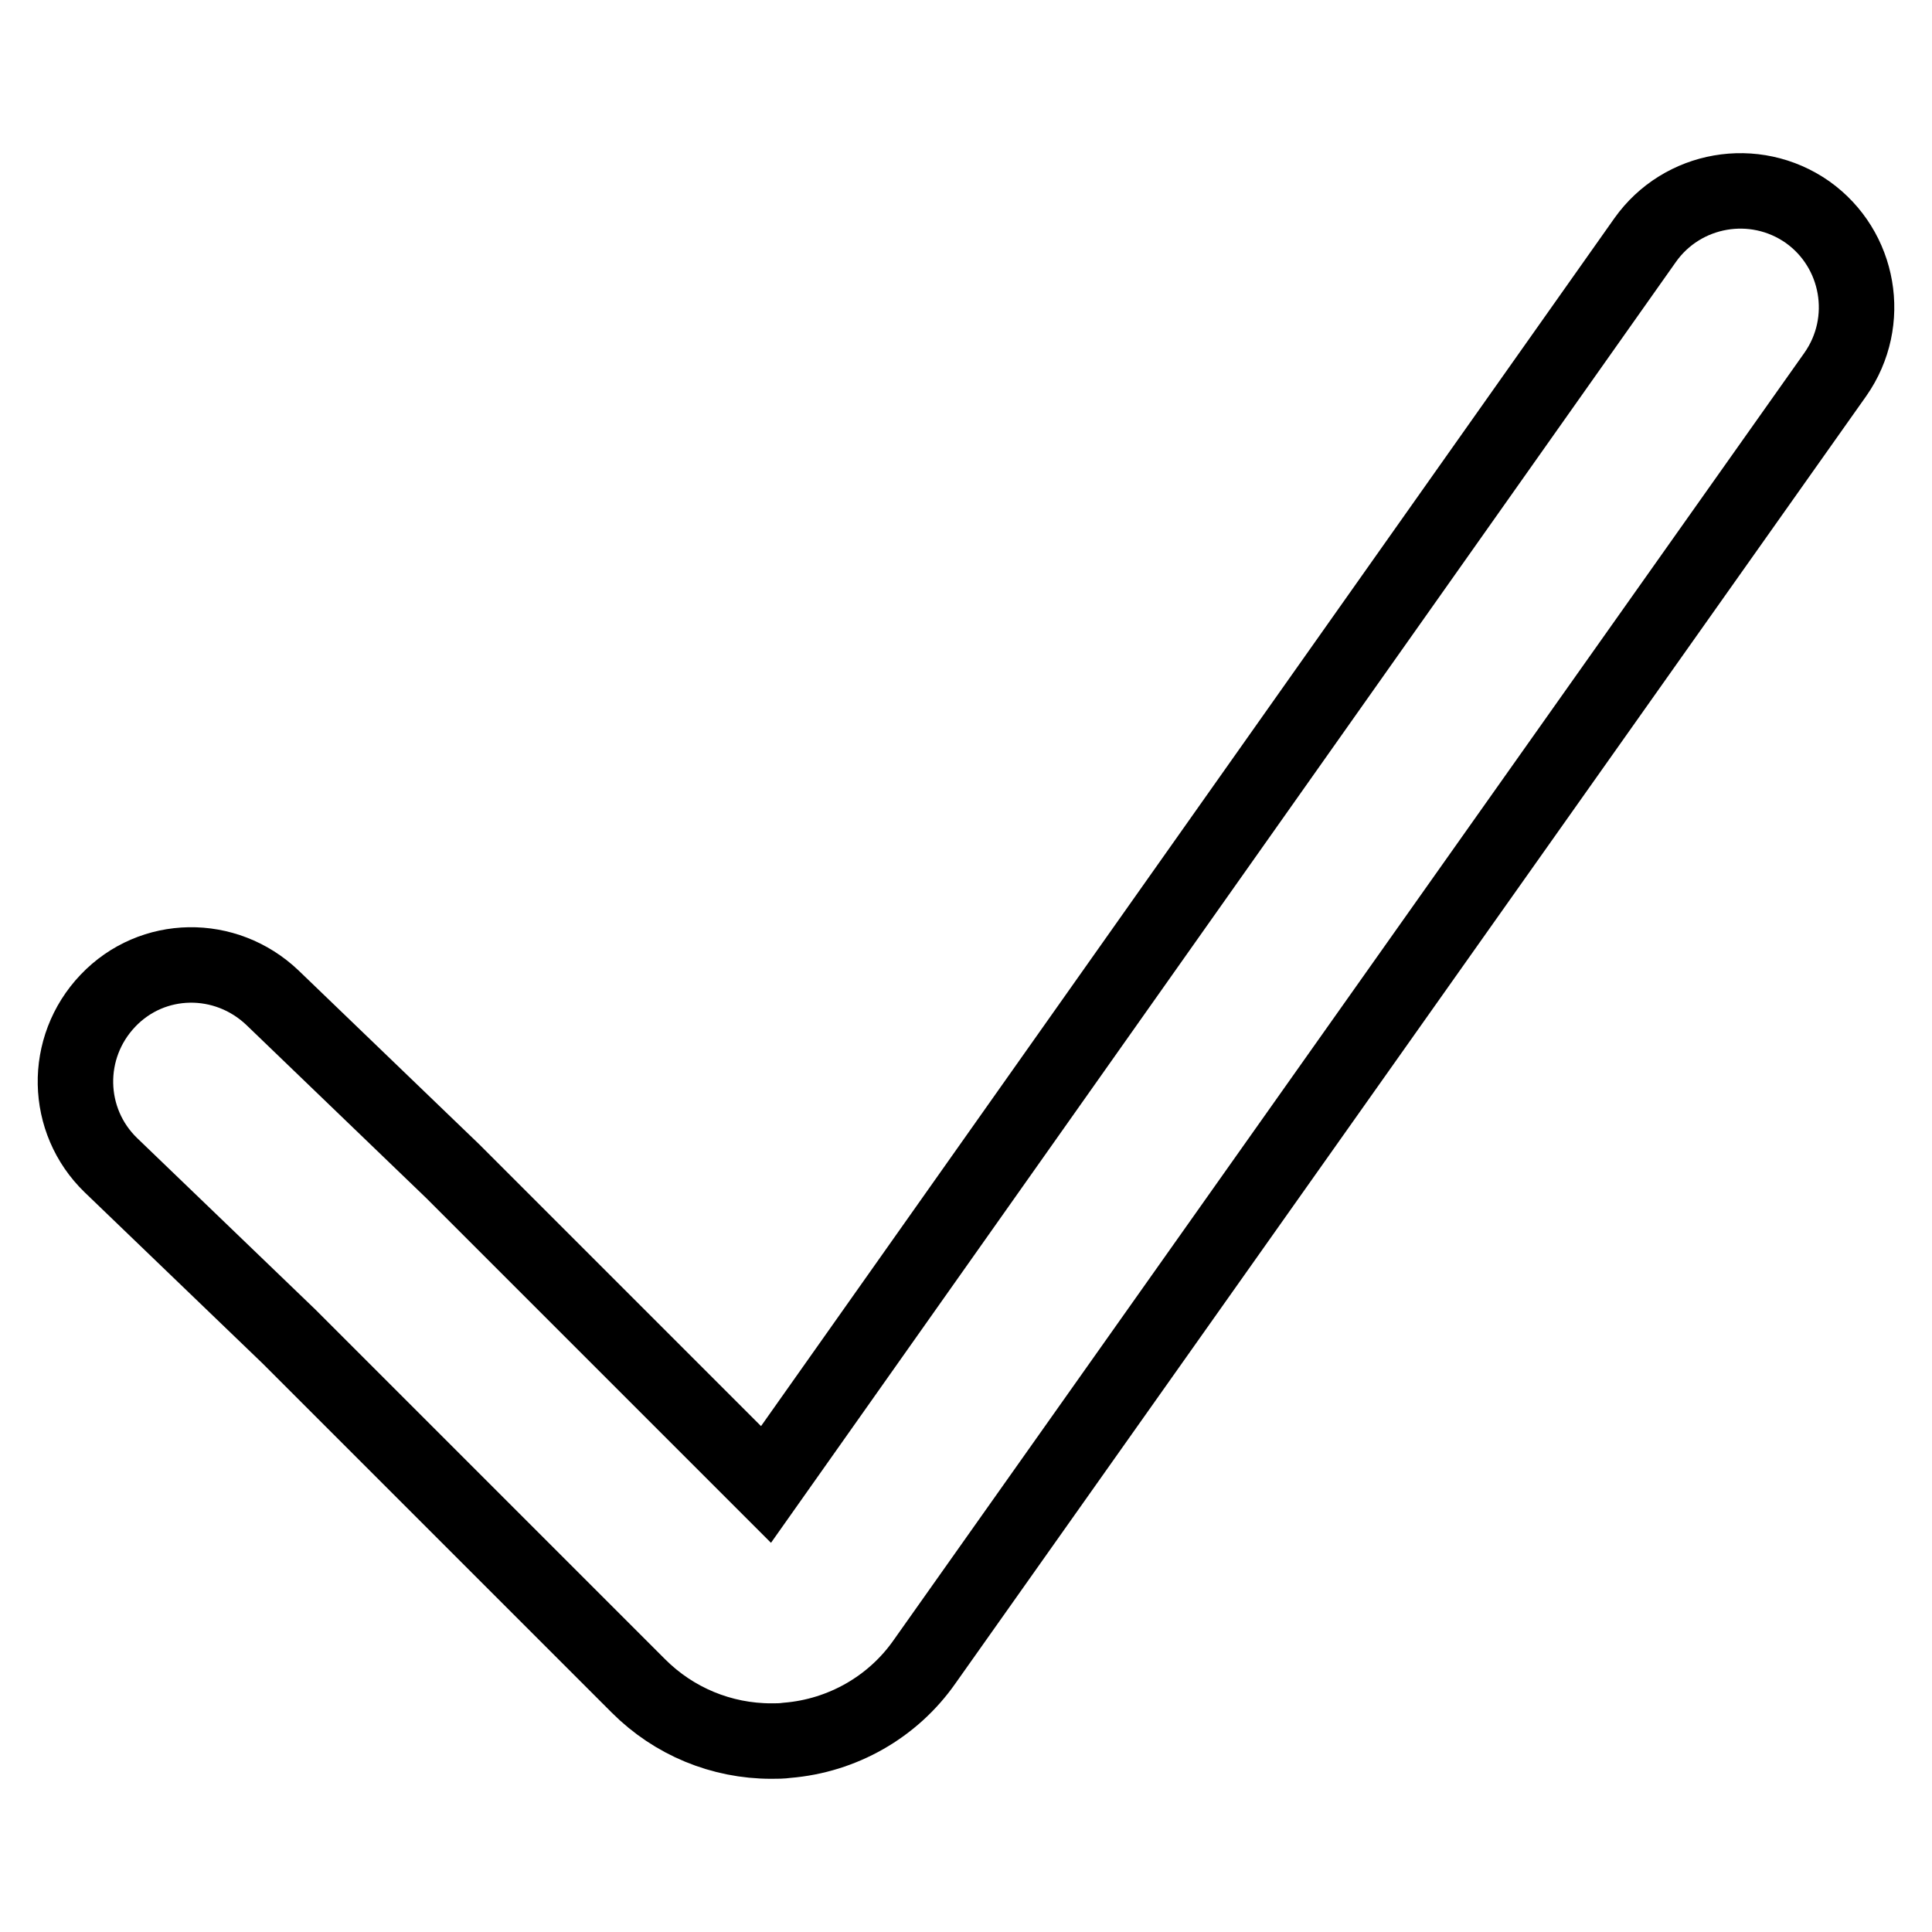<?xml version="1.0" encoding="utf-8"?>
<!-- Svg Vector Icons : http://www.onlinewebfonts.com/icon -->
<!DOCTYPE svg PUBLIC "-//W3C//DTD SVG 1.1//EN" "http://www.w3.org/Graphics/SVG/1.1/DTD/svg11.dtd">
<svg version="1.1" xmlns="http://www.w3.org/2000/svg" xmlns:xlink="http://www.w3.org/1999/xlink" x="0px" y="0px" viewBox="0 0 256 256" enable-background="new 0 0 256 256" xml:space="preserve">
<g> <path stroke-width="10" fill-opacity="0" stroke="#000000"  d="M102.2,230.7c-6.6,0-12.9-2.6-17.6-7.3l-46.3-46.3l-23.6-22.7c-6.1-5.9-6.3-15.6-0.4-21.8 s15.6-6.3,21.8-0.4l23.9,23l41.5,41.5L218,31.8c4.9-6.9,14.5-8.6,21.5-3.7c6.9,4.9,8.6,14.5,3.7,21.5L122.5,220.2 c-4.2,6-10.9,9.8-18.2,10.4C103.6,230.7,102.9,230.7,102.2,230.7z"/></g>
</svg>